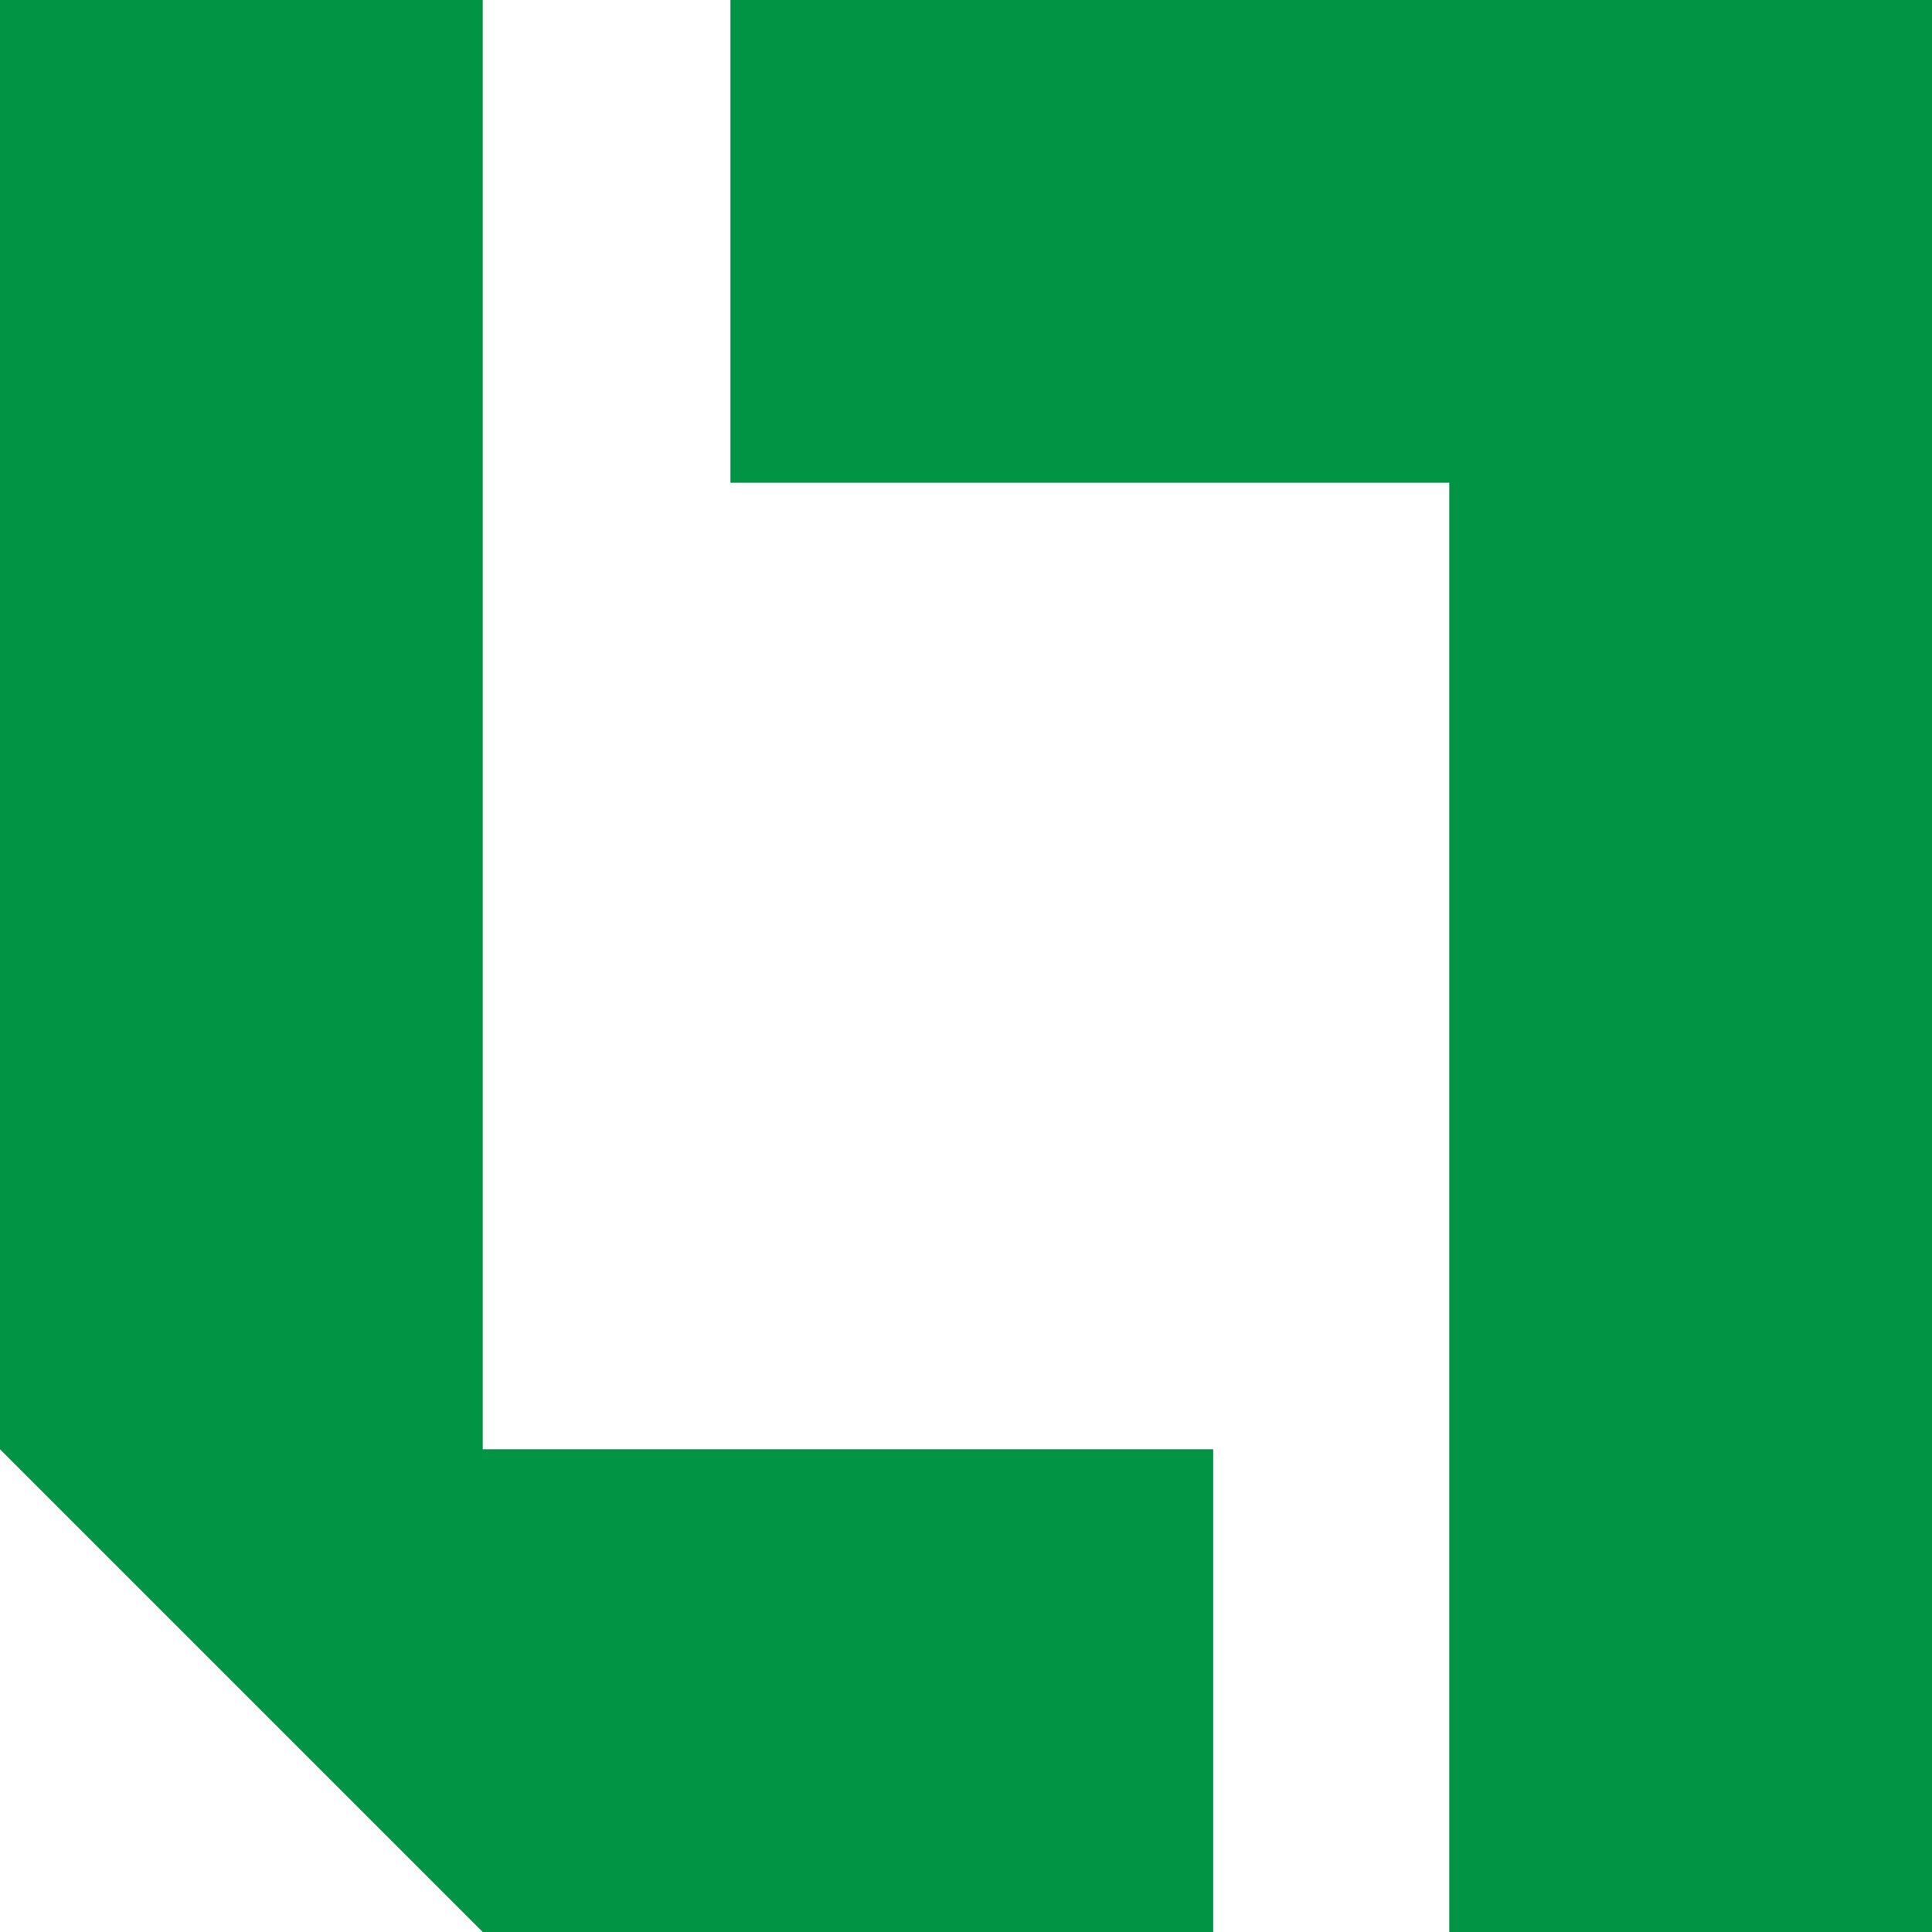 <?xml version="1.0" encoding="utf-8"?>
<!-- Generator: Adobe Illustrator 23.0.5, SVG Export Plug-In . SVG Version: 6.00 Build 0)  -->
<svg version="1.1" id="Layer_1" xmlns="http://www.w3.org/2000/svg" xmlns:xlink="http://www.w3.org/1999/xlink" x="0px" y="0px"
	 viewBox="0 0 182.5 182.5" style="enable-background:new 0 0 182.5 182.5;" xml:space="preserve">
<style type="text/css">
	.st0{fill:#009444;}
</style>
<title>brand</title>
<polygon class="st0" points="45.6,0 0,0 0,136.9 45.6,182.5 45.6,182.5 114.6,182.5 114.6,136.9 45.6,136.9 "/>
<polygon class="st0" points="136.9,0 69,0 69,45.6 136.9,45.6 136.9,182.5 182.5,182.5 182.5,0 "/>
</svg>
